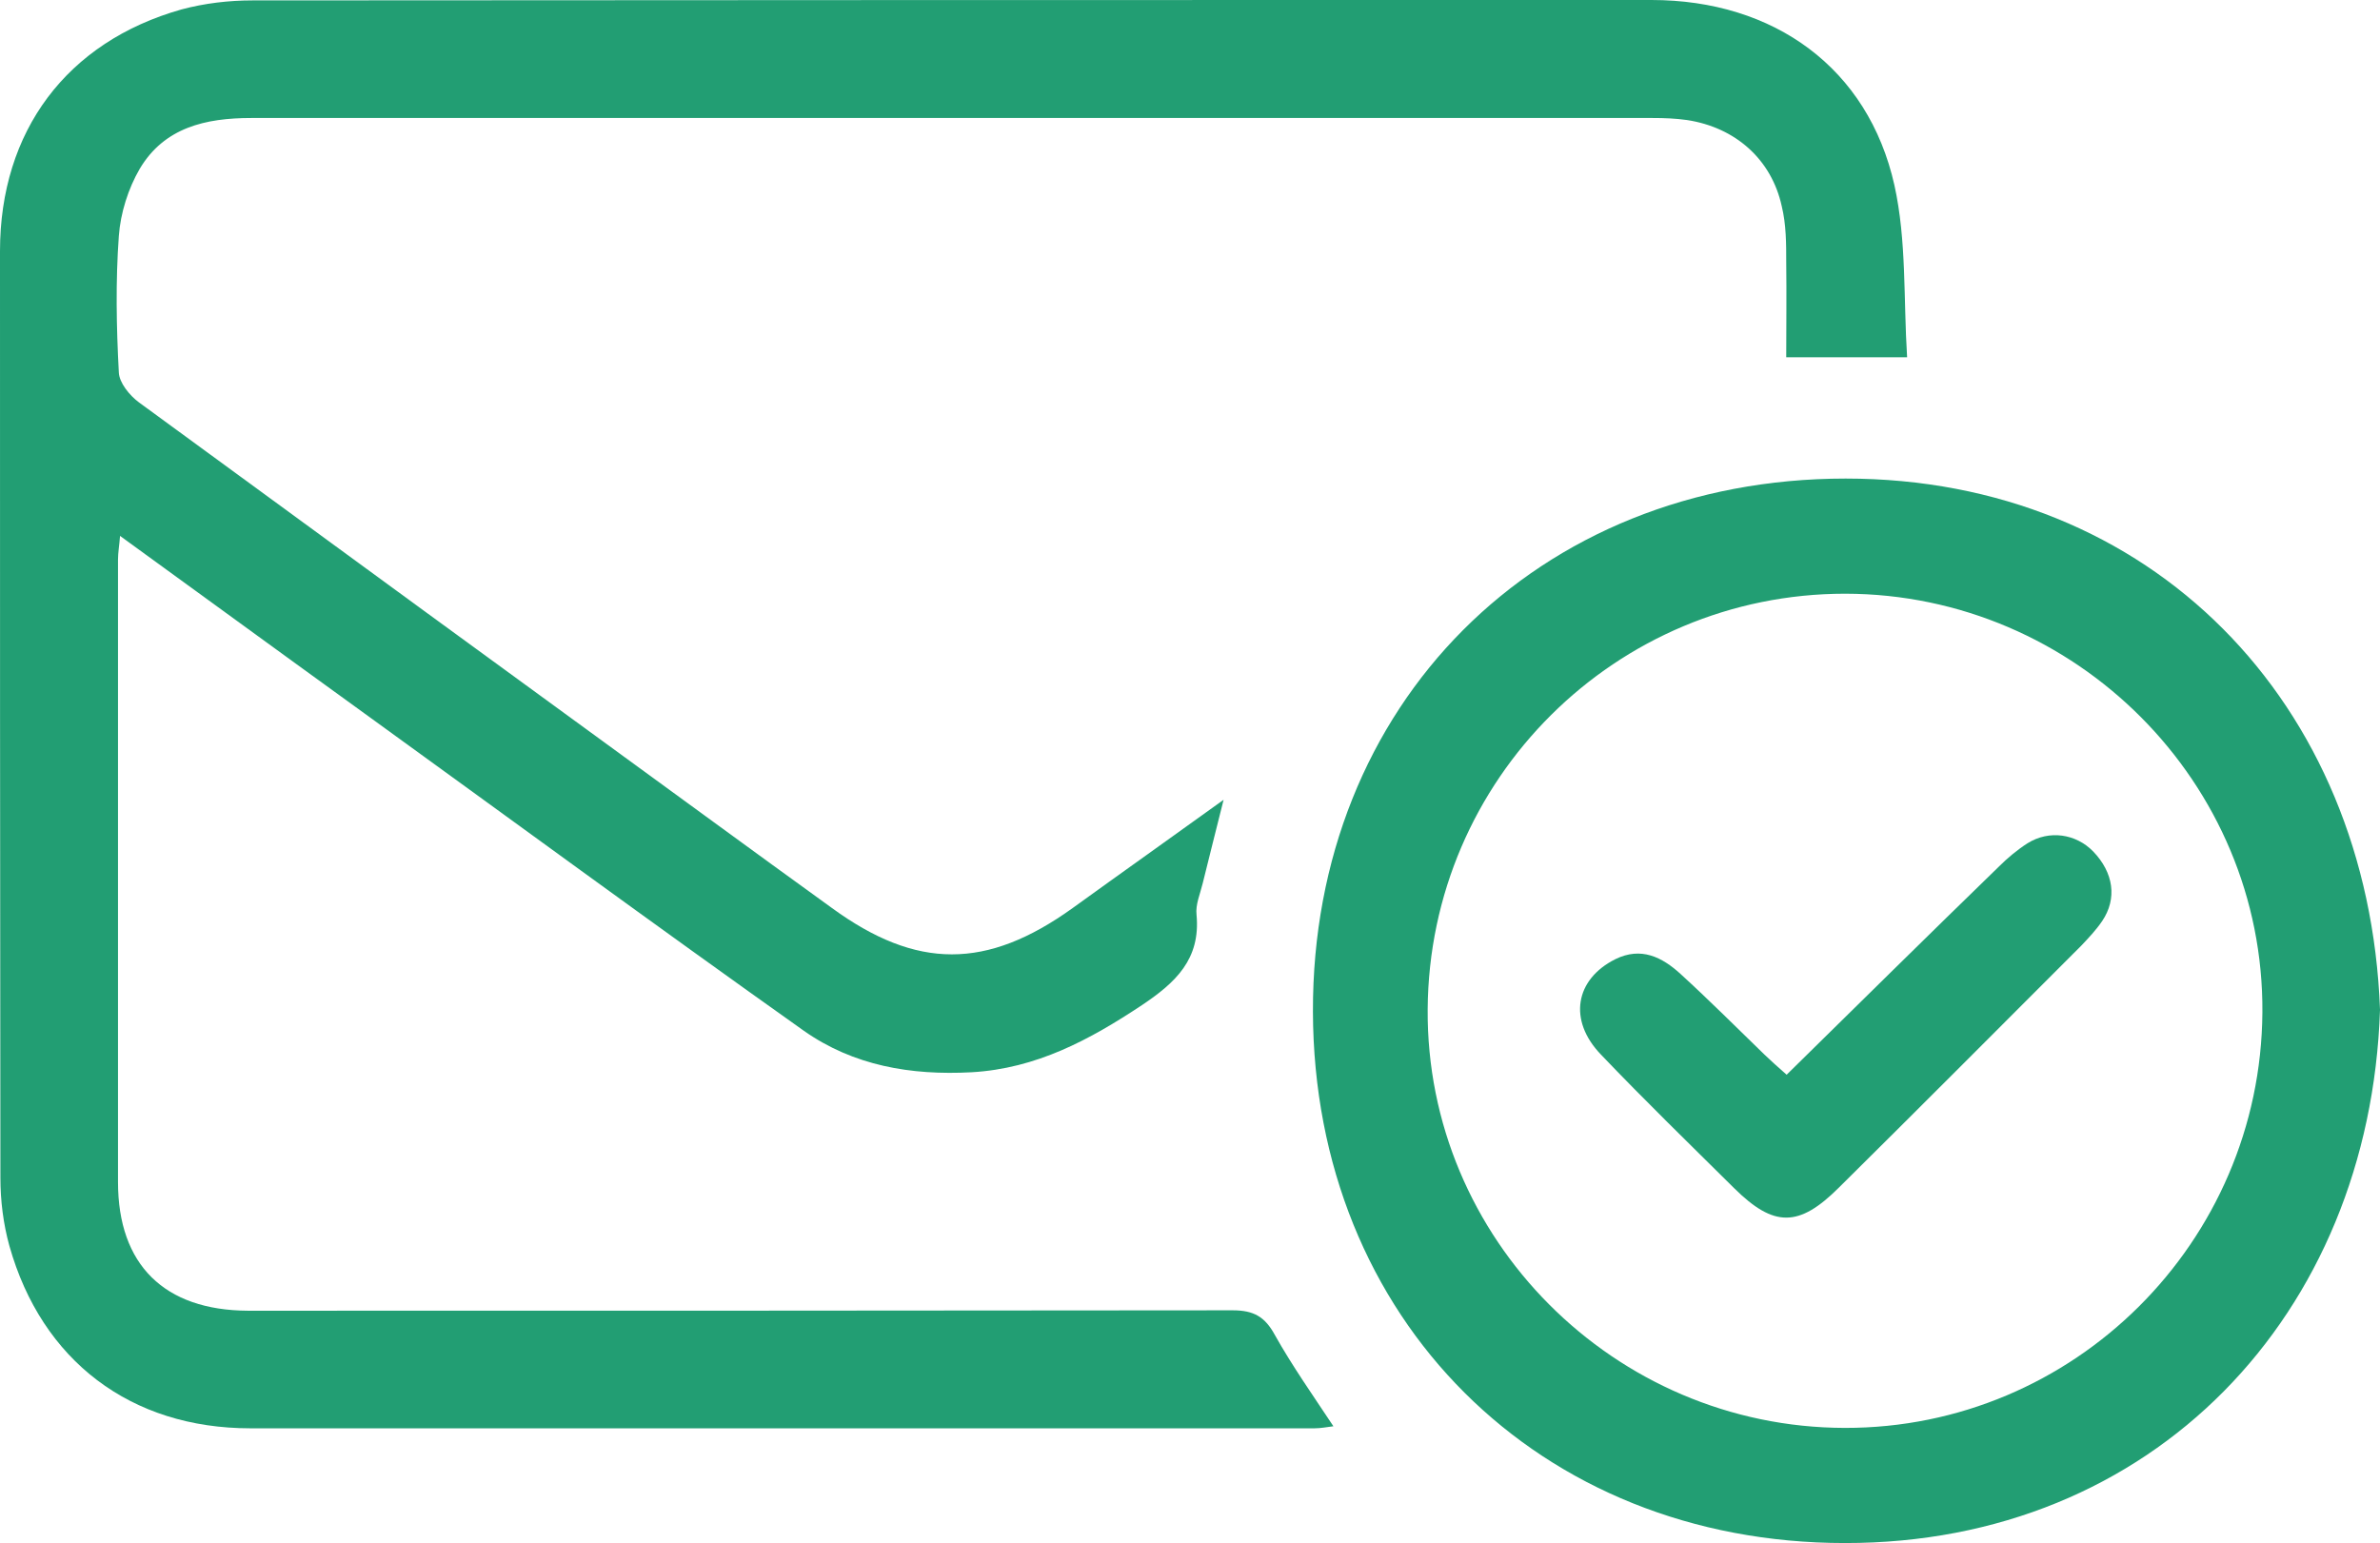<?xml version="1.0" encoding="UTF-8"?><svg id="_レイヤー_2" xmlns="http://www.w3.org/2000/svg" viewBox="0 0 58.08 37.66"><defs><style>.cls-1{fill:#229e73;}</style></defs><g id="_レイヤー_2-2"><g><path class="cls-1" d="M46.54,8.72h-2.95c0-.76,.01-1.54,0-2.31,0-.46,0-.93-.11-1.38-.25-1.14-1.13-1.92-2.31-2.1-.28-.04-.56-.05-.84-.05-11.4,0-22.8,0-34.2,0-1.11,0-2.12,.23-2.72,1.24-.28,.48-.47,1.08-.51,1.64-.08,1.1-.06,2.22,0,3.33,.01,.25,.26,.56,.49,.73,4.67,3.42,9.34,6.83,14.02,10.24,.96,.7,1.92,1.4,2.89,2.1,2.07,1.51,3.78,1.51,5.88,0,1.19-.86,2.39-1.71,3.68-2.64-.19,.75-.35,1.4-.51,2.04-.06,.25-.18,.52-.15,.77,.1,1.08-.51,1.65-1.33,2.2-1.28,.85-2.58,1.55-4.16,1.64-1.48,.08-2.88-.16-4.09-1.01-3.65-2.59-7.26-5.24-10.88-7.86-1.91-1.38-3.81-2.77-5.81-4.22-.02,.25-.05,.41-.05,.58,0,5.06,0,10.13,0,15.19,0,2.02,1.13,3.13,3.17,3.14,8.01,0,16.02,0,24.03-.01,.52,0,.79,.16,1.03,.6,.42,.75,.92,1.46,1.43,2.23-.16,.02-.31,.05-.46,.05-8.66,0-17.31,0-25.97,0-2.92,0-5.09-1.65-5.88-4.45-.15-.54-.22-1.11-.22-1.67C0,21.18,0,13.65,0,6.13,0,3.2,1.63,1.02,4.43,.23,4.99,.08,5.58,.01,6.16,.01,17.54,0,28.92,0,40.3,0c2.99,0,5.29,1.66,5.93,4.52,.3,1.35,.22,2.79,.31,4.2Z"/><path class="cls-1" d="M58.08,24.65c-.25,7.45-5.55,13.02-13.06,13.01-7.46,0-12.96-5.46-12.98-12.97-.02-7.49,5.46-13.01,13-13.01,7.45,0,12.76,5.46,13.04,12.96Zm-13.06,10.2c5.59,.01,10.15-4.53,10.19-10.14,.04-5.6-4.55-10.21-10.18-10.22-5.6,0-10.15,4.52-10.19,10.14-.04,5.6,4.55,10.21,10.18,10.22Z"/><path class="cls-1" d="M43.59,26.24c1.76-1.73,3.47-3.42,5.19-5.09,.21-.21,.45-.41,.7-.57,.53-.33,1.18-.23,1.6,.2,.5,.52,.59,1.15,.22,1.7-.15,.22-.33,.41-.51,.6-1.97,1.97-3.93,3.94-5.91,5.9-.98,.98-1.59,.98-2.56,.02-1.09-1.08-2.19-2.15-3.25-3.26-.81-.84-.63-1.84,.35-2.33,.63-.31,1.14-.05,1.59,.36,.7,.64,1.37,1.31,2.05,1.97,.16,.15,.32,.3,.54,.49Z"/></g></g></svg>